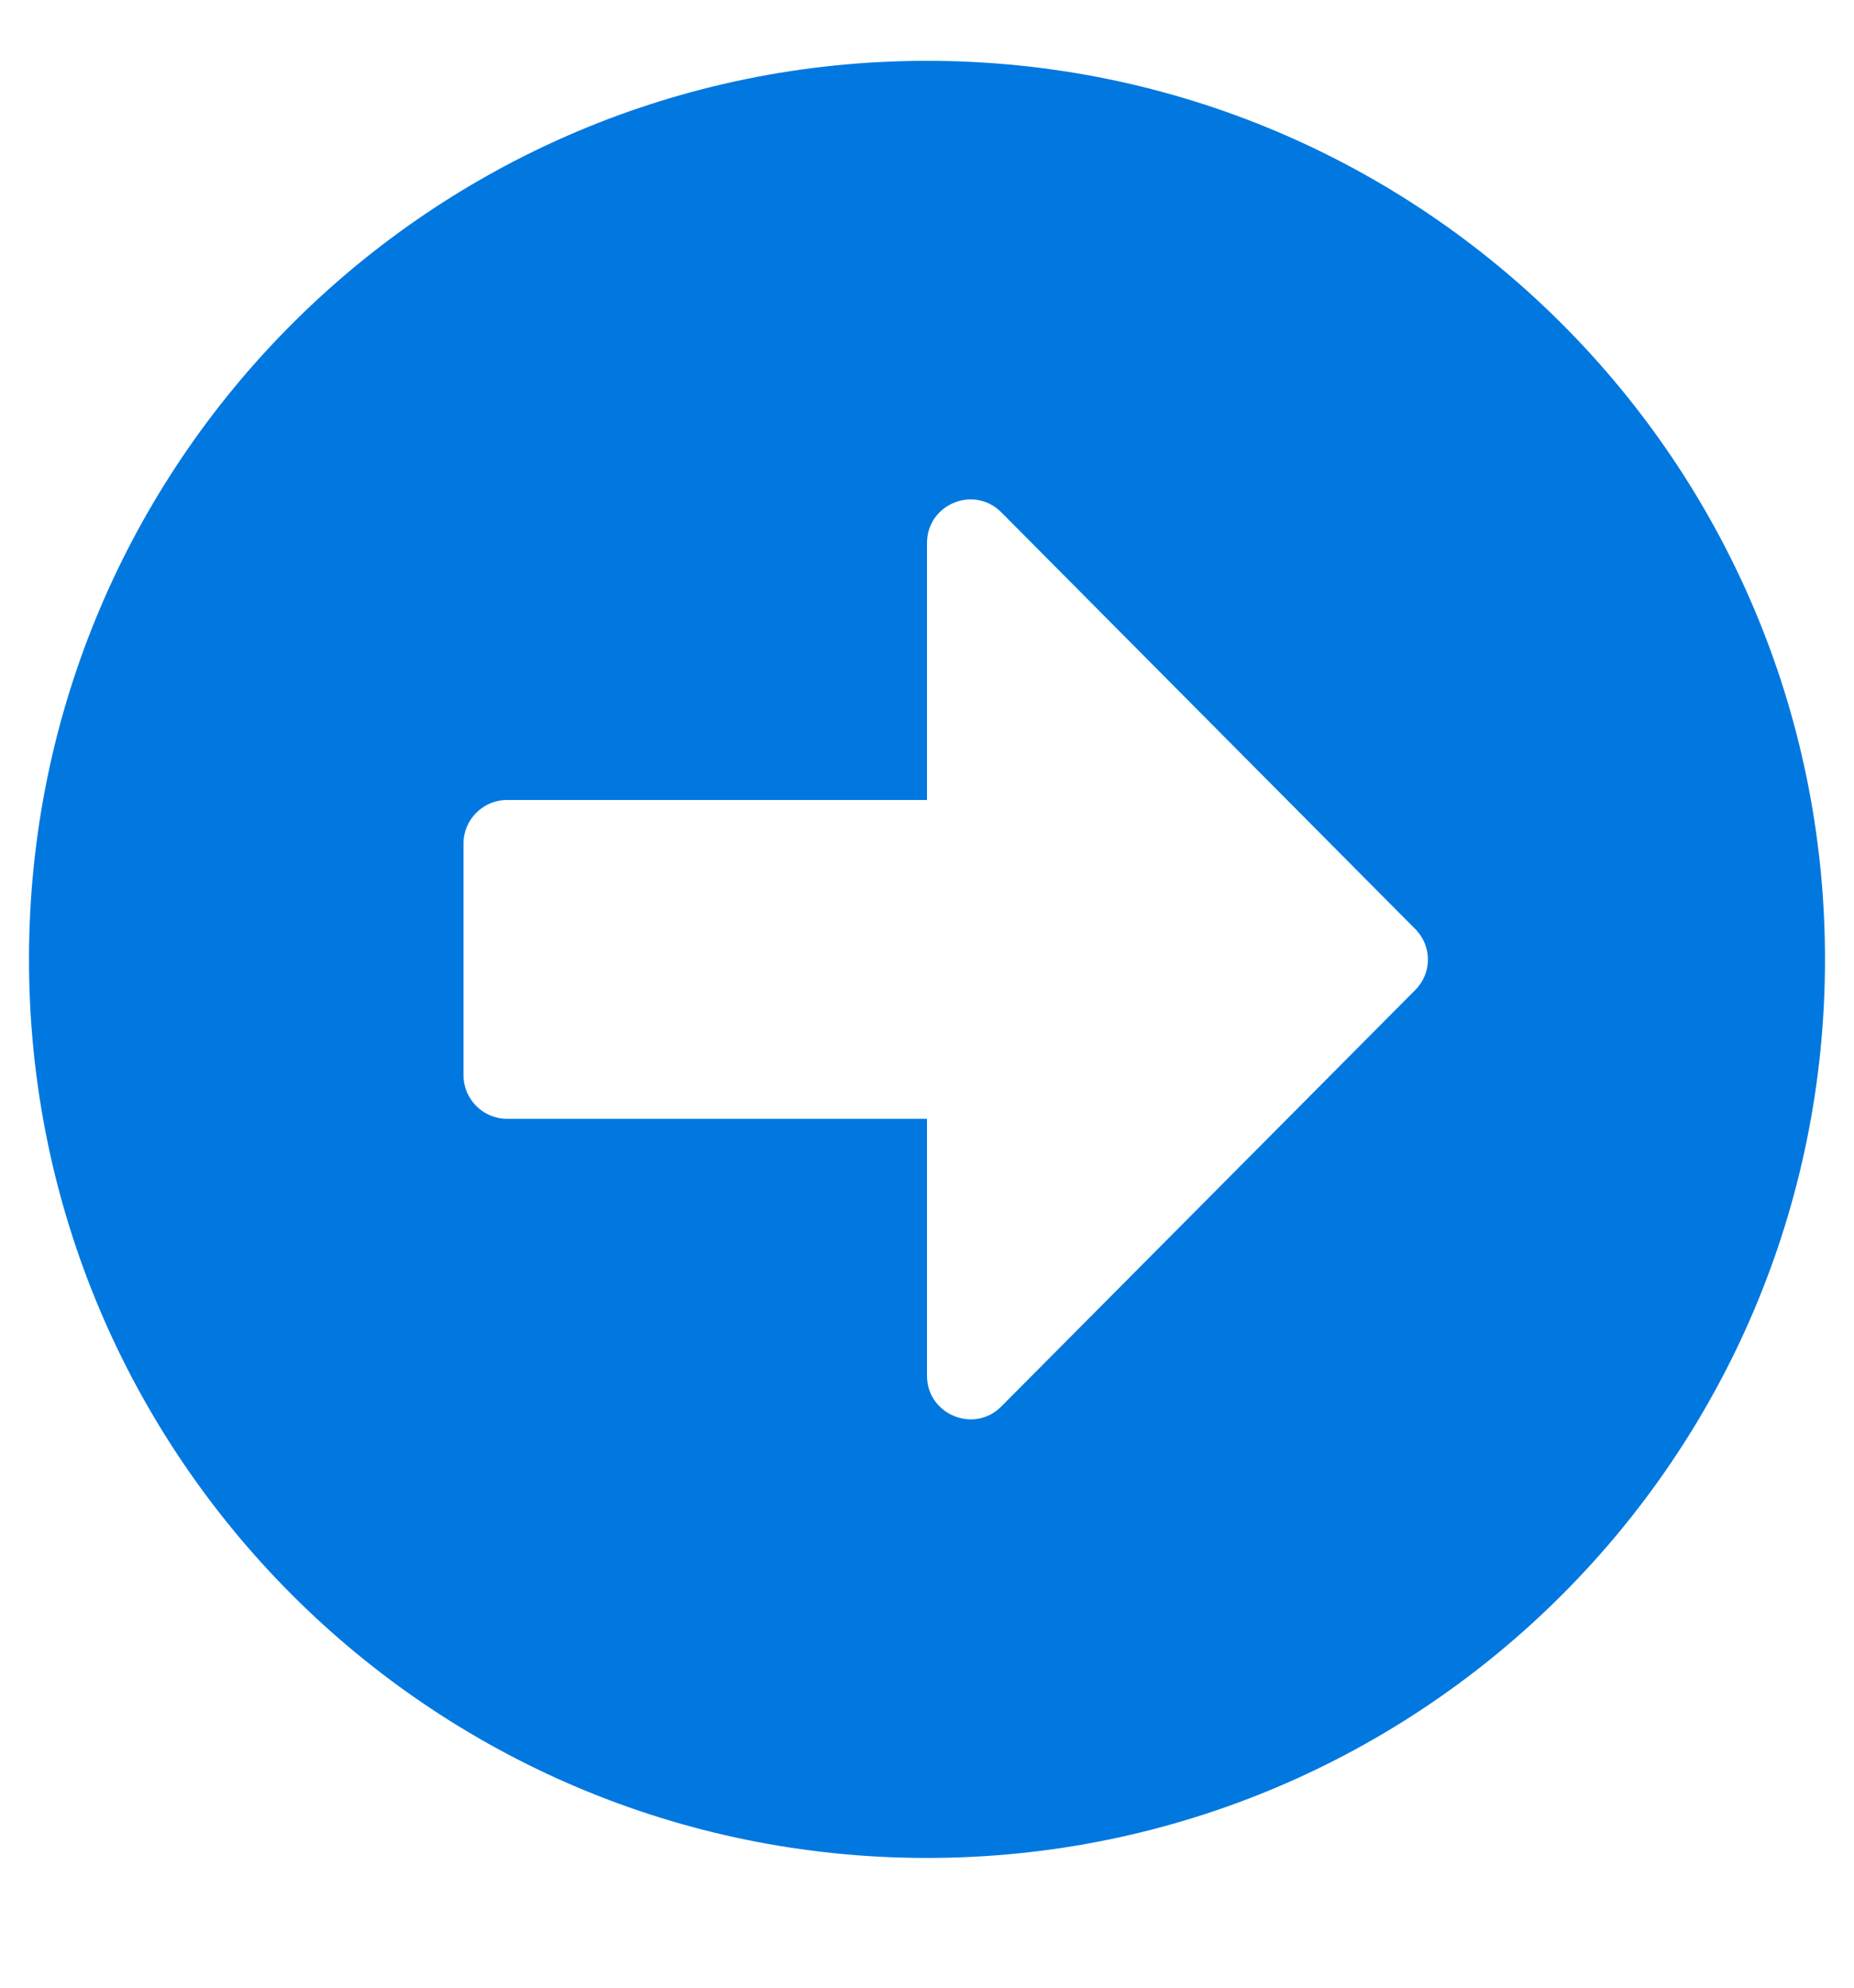 <svg width="14" height="15" viewBox="0 0 14 15" fill="none" xmlns="http://www.w3.org/2000/svg">
<path d="M7 0.459C10.746 0.459 13.781 3.494 13.781 7.24C13.781 10.986 10.746 14.021 7 14.021C3.254 14.021 0.219 10.986 0.219 7.24C0.219 3.494 3.254 0.459 7 0.459ZM3.828 8.443H7V10.382C7 10.674 7.355 10.822 7.561 10.614L10.686 7.472C10.815 7.344 10.815 7.139 10.686 7.01L7.561 3.866C7.353 3.658 7 3.806 7 4.098V6.037H3.828C3.648 6.037 3.5 6.185 3.5 6.365V8.115C3.5 8.295 3.648 8.443 3.828 8.443Z" fill="#0078E0"/>
</svg>
